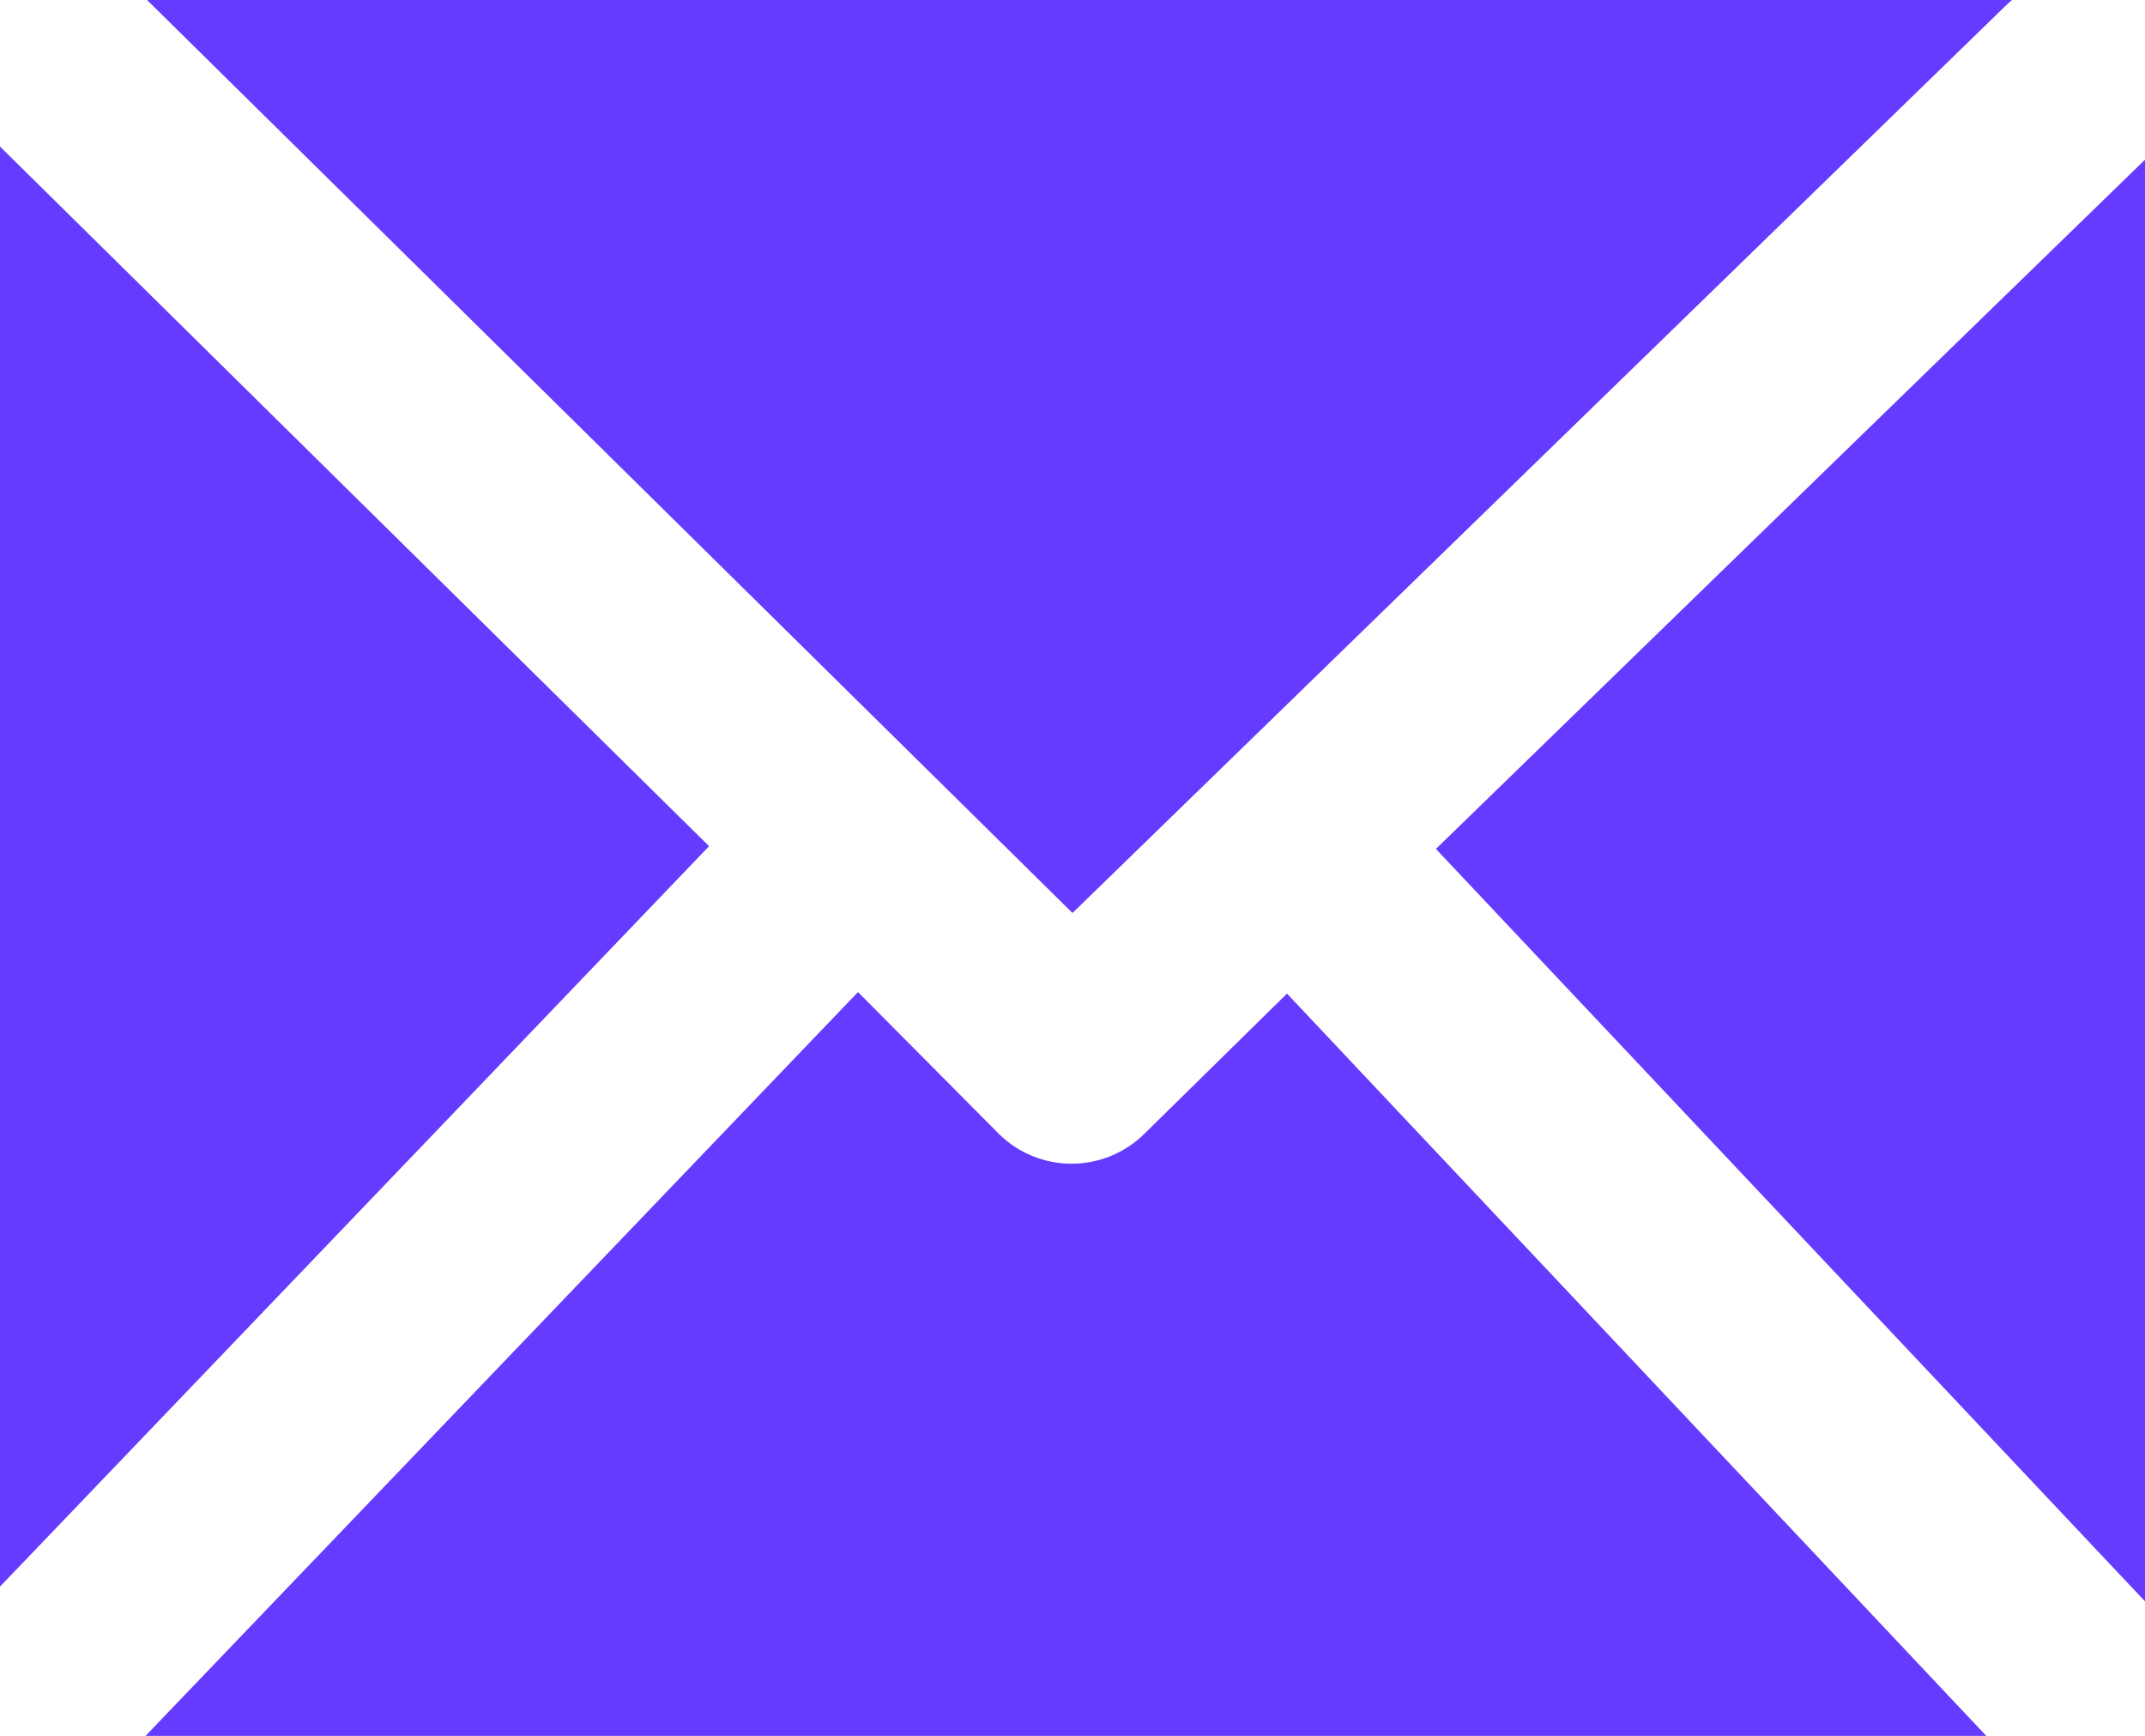 <svg xmlns="http://www.w3.org/2000/svg" viewBox="0 0 70 56.64"><defs><style>.cls-1{fill:#653bff;}</style></defs><title>mail</title><g id="Capa_2" data-name="Capa 2"><g id="Capa_1-2" data-name="Capa 1"><path class="cls-1" d="M.1,4.88A.52.52,0,0,1,0,4.77v47L23.14,27.61Z"/><path class="cls-1" d="M65.46.18l.2-.18H4.8l.06.06L35,29.79Z"/><polygon class="cls-1" points="46.86 27.7 70 52.25 70 5.21 46.86 27.7"/><path class="cls-1" d="M42,32.42,37.34,37a3.38,3.38,0,0,1-4.74,0L28,32.37,4.75,56.64H64.82Z"/></g></g></svg>